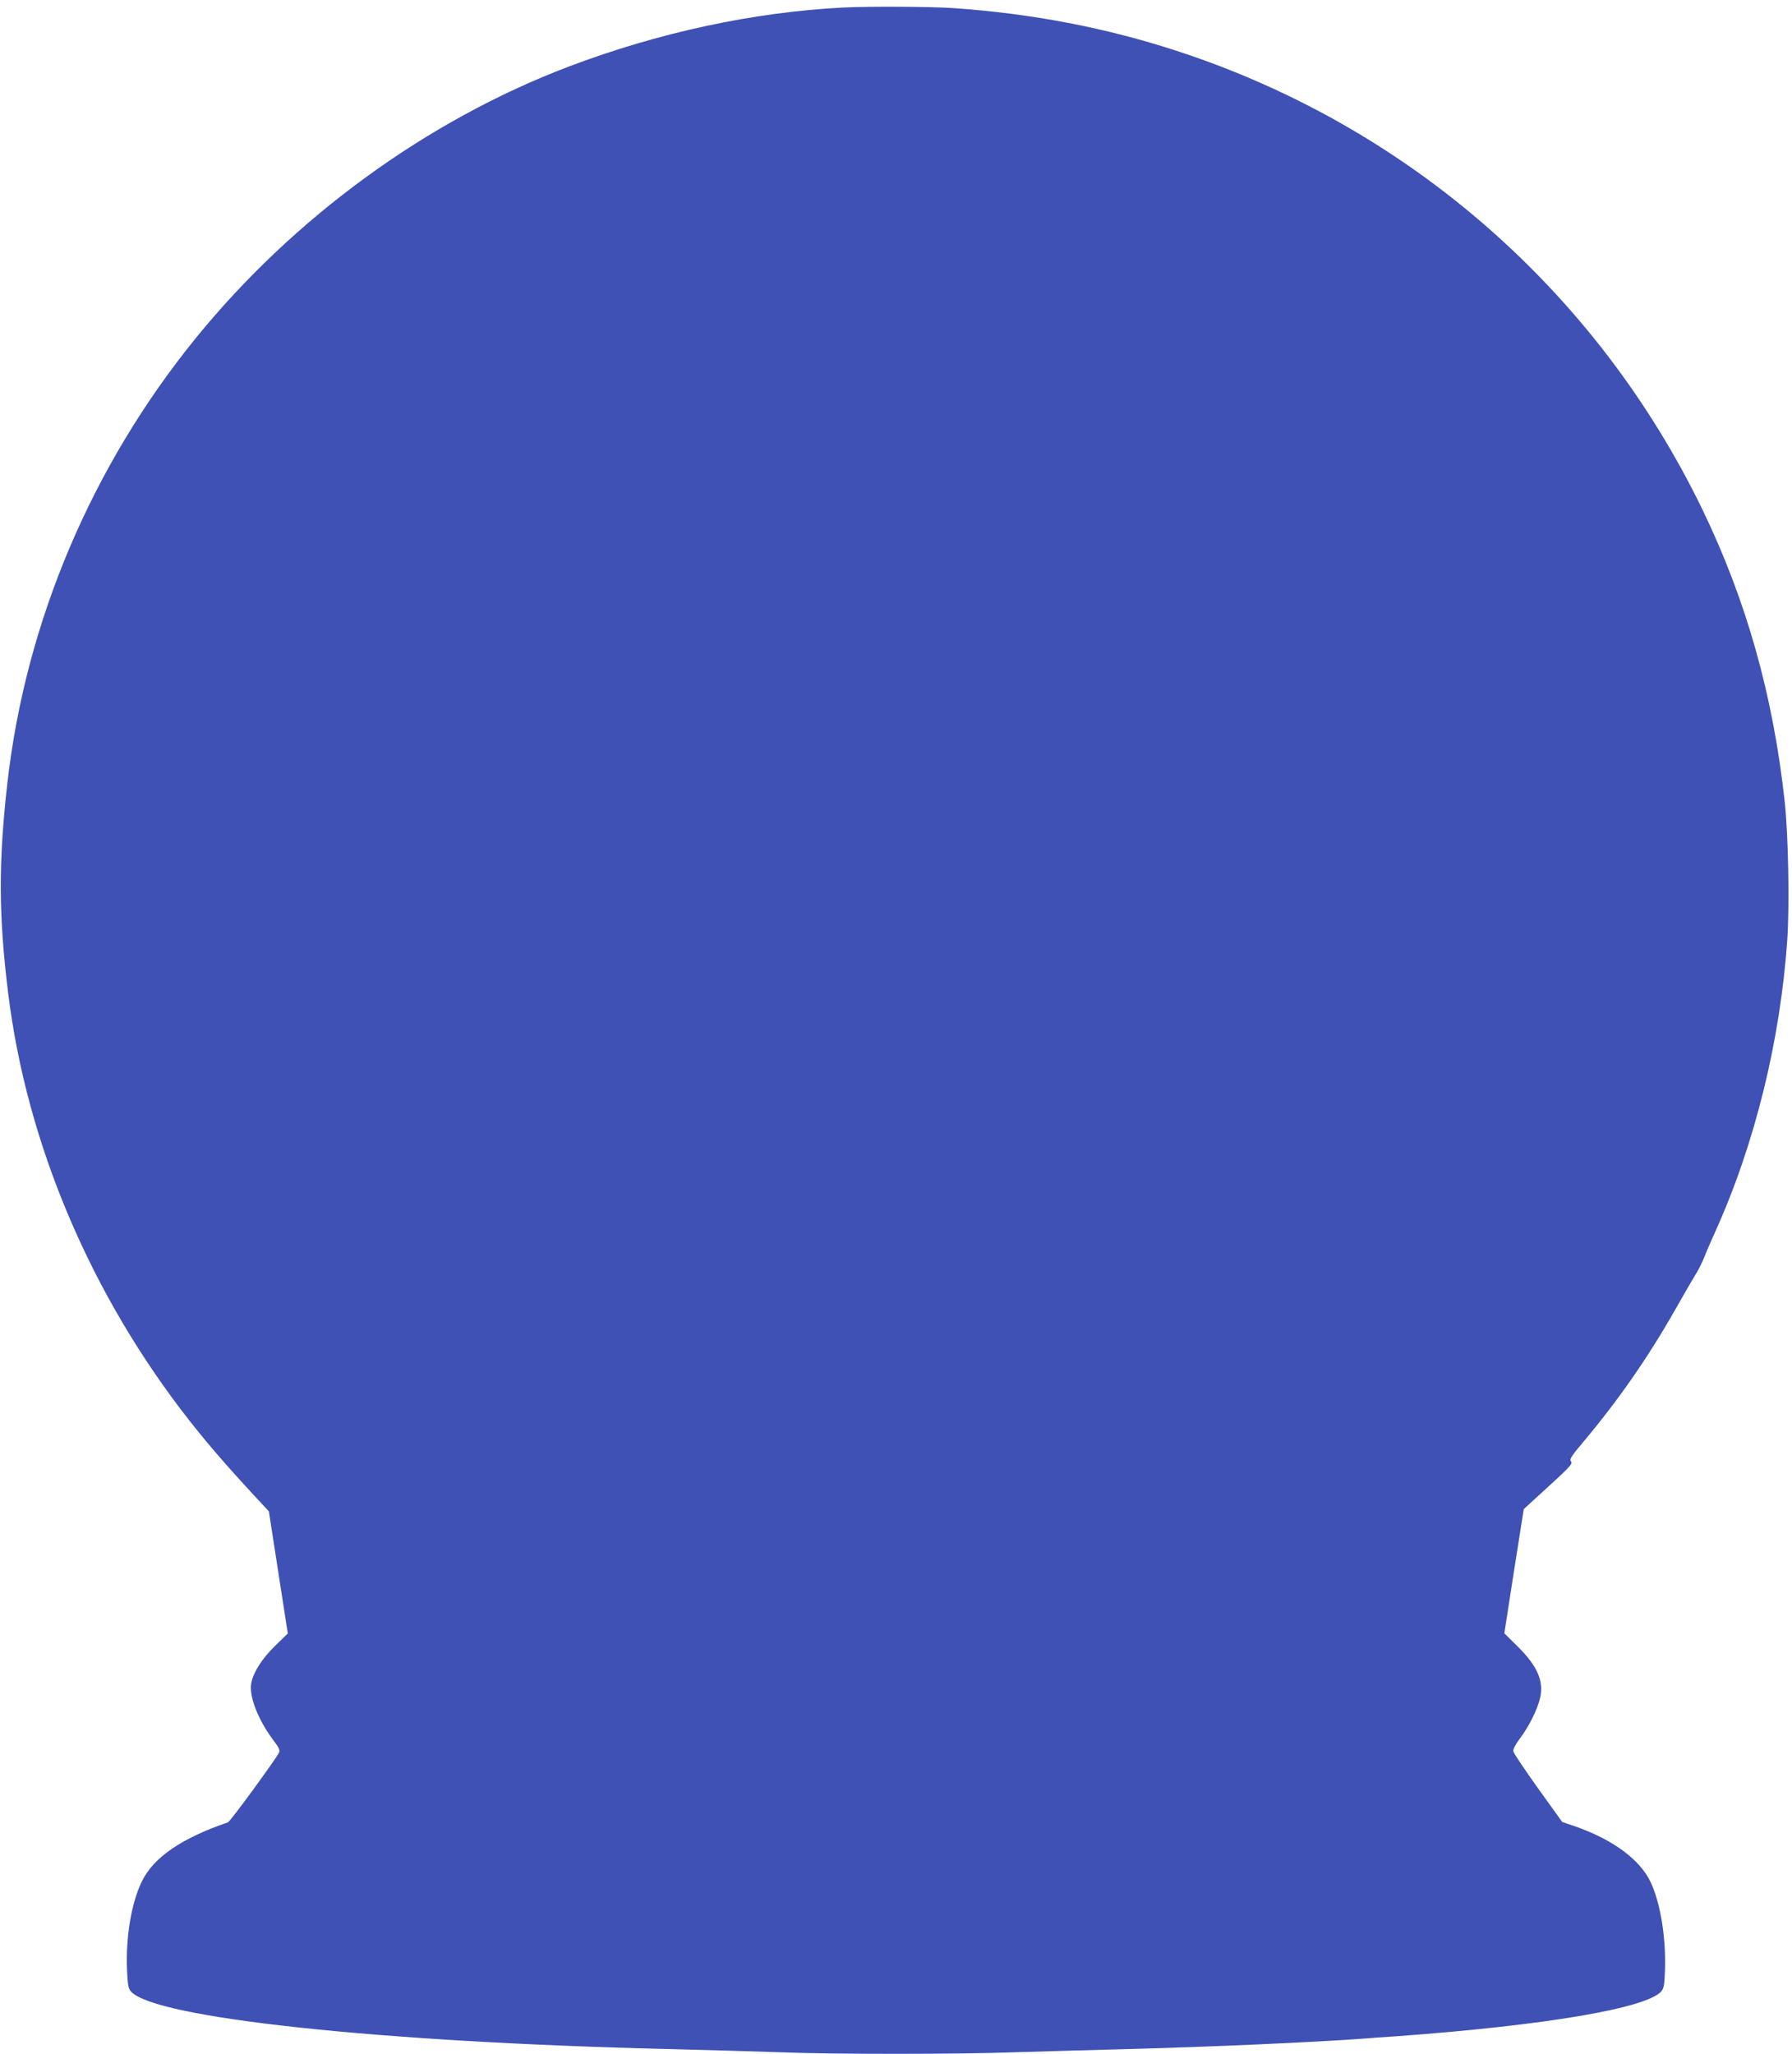 <?xml version="1.0" standalone="no"?>
<!DOCTYPE svg PUBLIC "-//W3C//DTD SVG 20010904//EN"
 "http://www.w3.org/TR/2001/REC-SVG-20010904/DTD/svg10.dtd">
<svg version="1.0" xmlns="http://www.w3.org/2000/svg"
 width="1117pt" height="1280pt" viewBox="0 0 1117 1280"
 preserveAspectRatio="xMidYMid meet">
<g transform="translate(0,1280) scale(0.1,-0.1)"
fill="#3f51b5" stroke="none">
<path d="M5255 12753 c-561 -29 -1151 -156 -1710 -368 -883 -335 -1713 -939
-2327 -1695 -648 -799 -1058 -1767 -1172 -2770 -56 -495 -55 -826 5 -1310 116
-942 518 -1887 1135 -2670 110 -140 233 -282 395 -457 l95 -102 59 -381 59
-380 -80 -78 c-82 -80 -136 -166 -148 -233 -14 -80 41 -223 134 -349 41 -54
47 -68 38 -85 -28 -51 -303 -428 -317 -432 -289 -99 -463 -218 -536 -367 -66
-134 -102 -348 -93 -556 4 -90 8 -113 24 -131 147 -166 1550 -316 3354 -359
239 -6 550 -15 690 -20 326 -13 1102 -13 1470 0 157 5 474 14 705 20 501 13
1172 43 1465 65 36 3 130 10 210 15 924 68 1551 174 1645 279 16 19 20 41 23
126 8 204 -27 422 -88 553 -67 144 -240 271 -484 354 l-68 23 -151 210 c-83
116 -152 219 -154 230 -3 12 13 43 40 79 56 73 111 184 127 254 24 105 -17
199 -139 320 l-84 83 60 387 61 387 93 85 c201 183 214 197 201 213 -10 12 3
33 79 123 220 262 404 527 575 829 56 99 115 200 130 224 15 24 38 71 51 105
13 34 42 99 63 146 248 548 408 1196 451 1830 14 214 6 646 -16 850 -72 664
-239 1257 -513 1824 -658 1358 -1830 2383 -3262 2854 -453 149 -918 238 -1415
272 -137 9 -533 11 -680 3z"/>
</g>
</svg>
